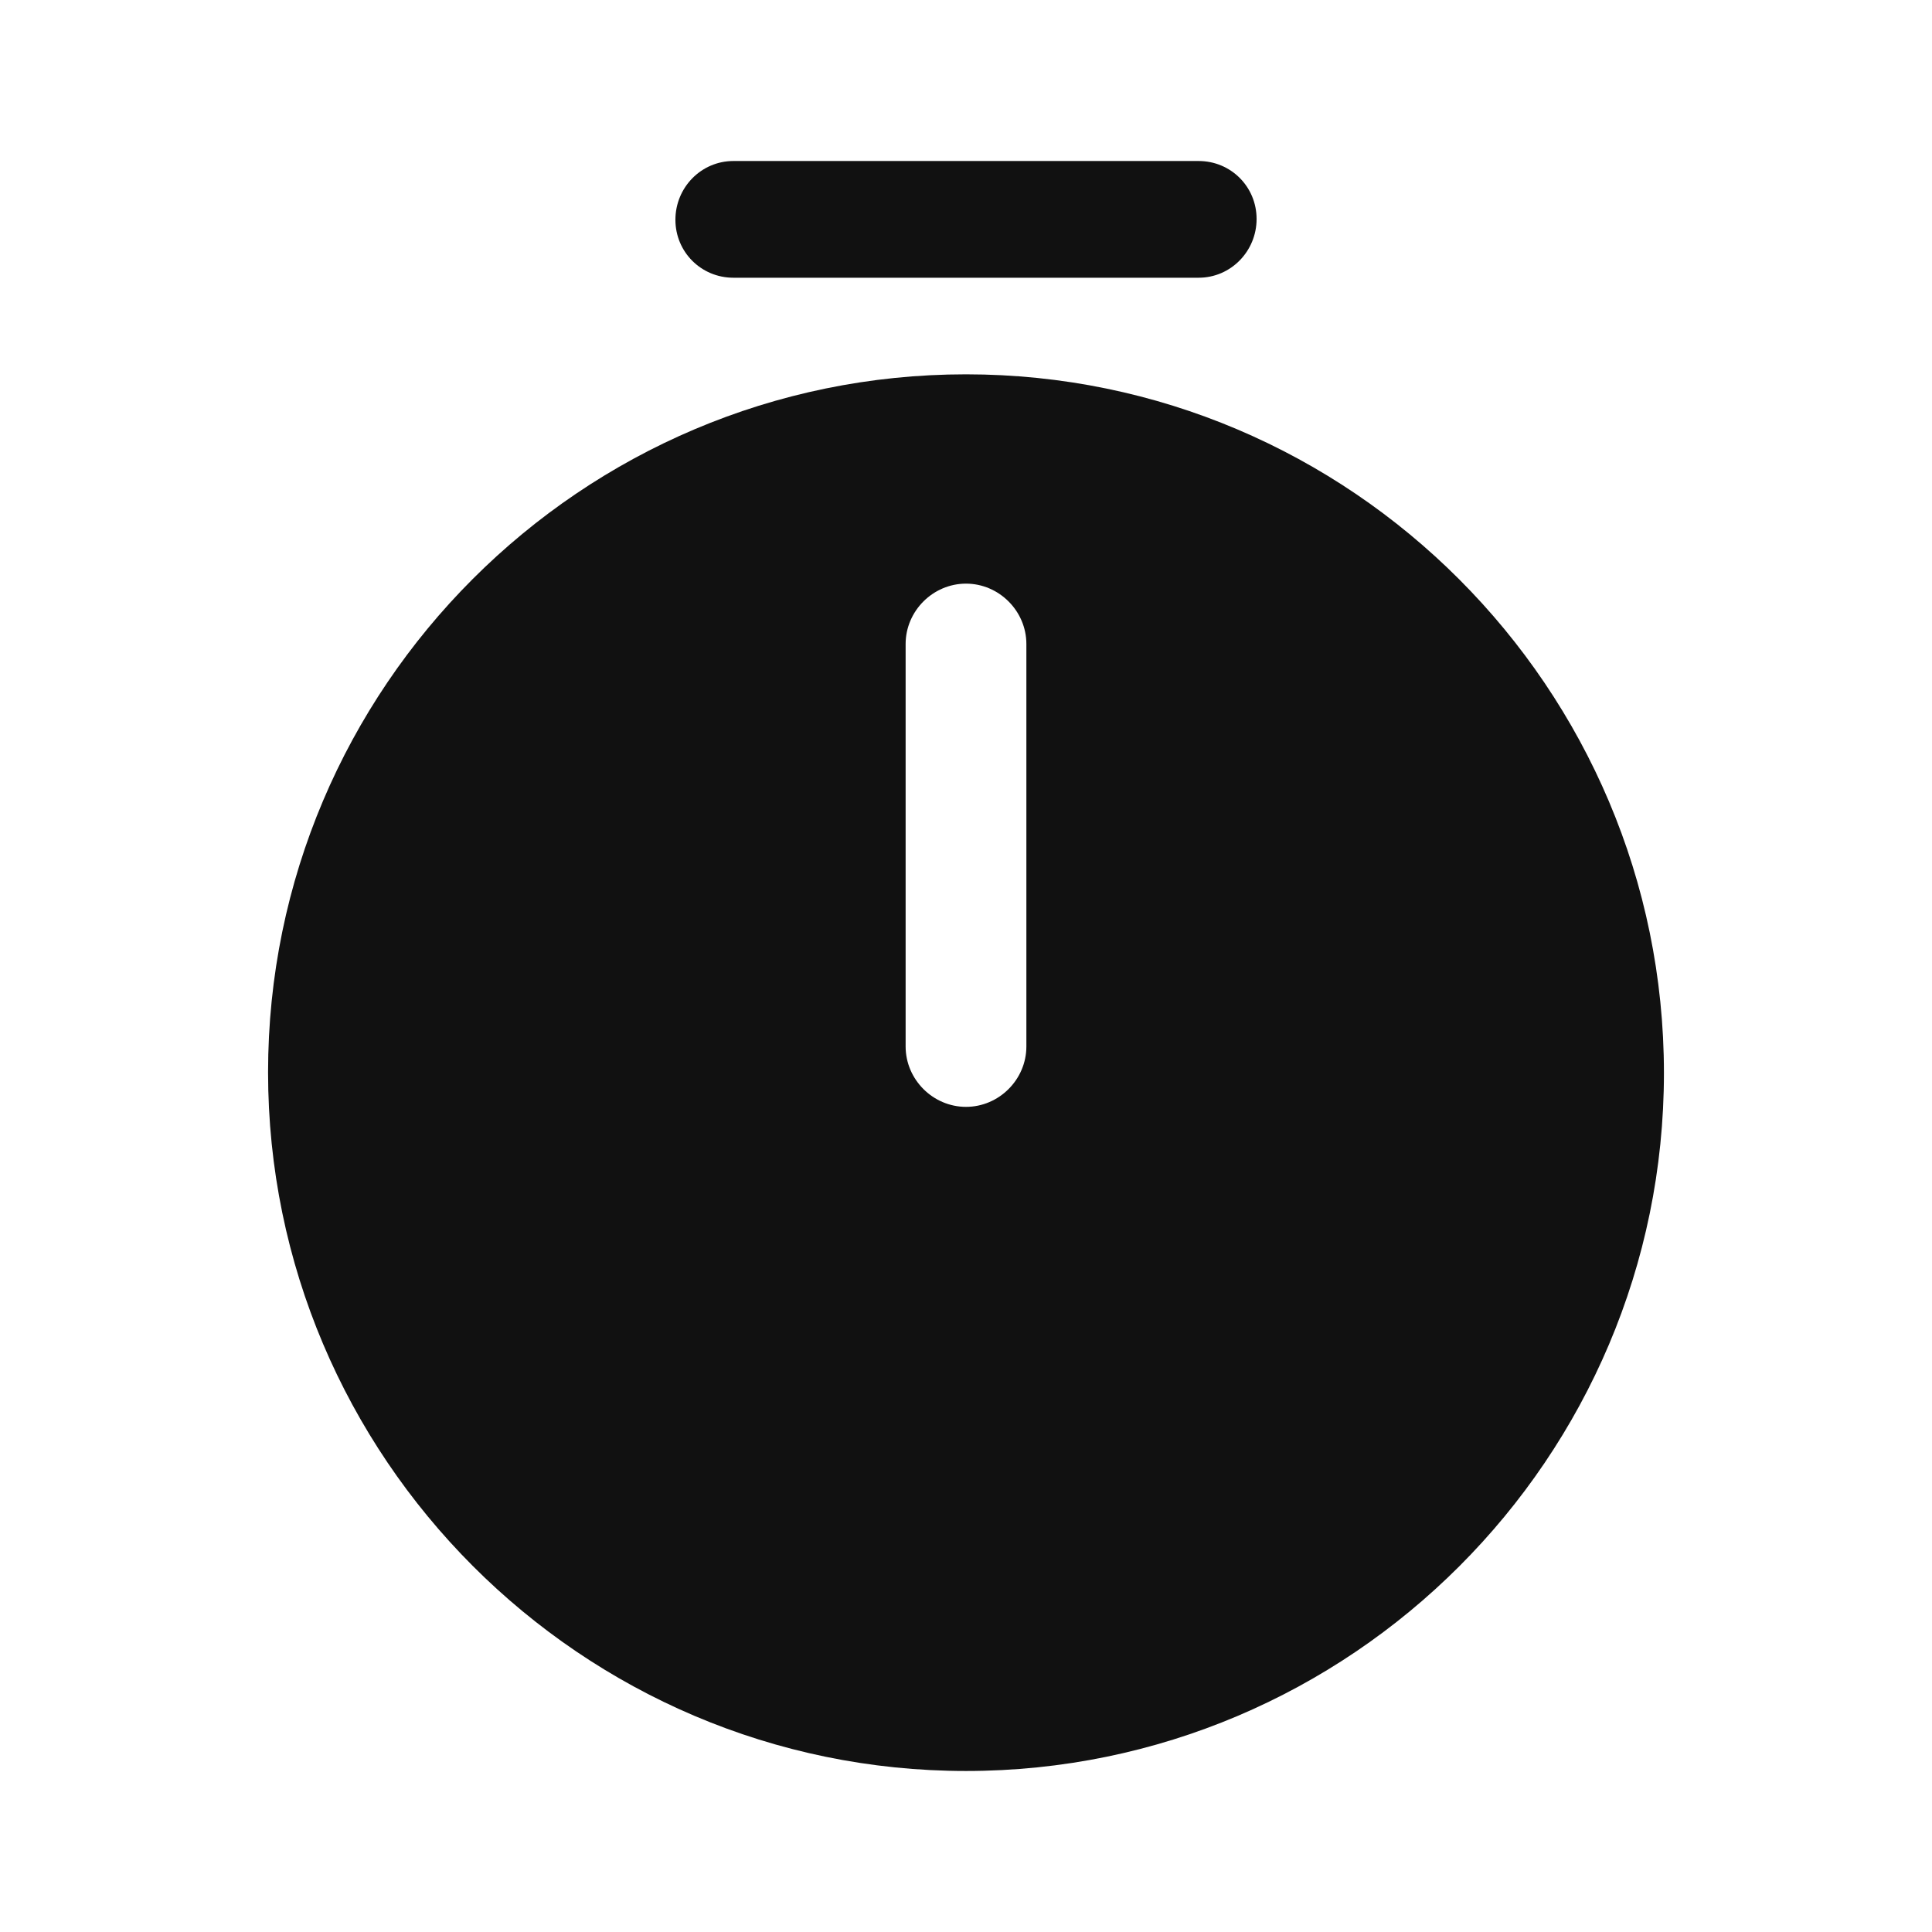 <?xml version="1.0" encoding="UTF-8"?> <svg xmlns="http://www.w3.org/2000/svg" width="44" height="44" viewBox="0 0 44 44" fill="none"><path d="M22 8.525C13.237 8.525 6.105 15.657 6.105 24.42C6.105 33.183 13.237 40.333 22 40.333C30.763 40.333 37.895 33.202 37.895 24.438C37.895 15.675 30.763 8.525 22 8.525ZM23.375 23.833C23.375 24.585 22.752 25.208 22 25.208C21.248 25.208 20.625 24.585 20.625 23.833V14.667C20.625 13.915 21.248 13.292 22 13.292C22.752 13.292 23.375 13.915 23.375 14.667V23.833Z" fill="#111111"></path><path d="M27.298 6.325H16.702C15.968 6.325 15.382 5.738 15.382 5.005C15.382 4.271 15.968 3.667 16.702 3.667H27.298C28.032 3.667 28.618 4.253 28.618 4.987C28.618 5.72 28.032 6.325 27.298 6.325Z" fill="#111111"></path></svg> 